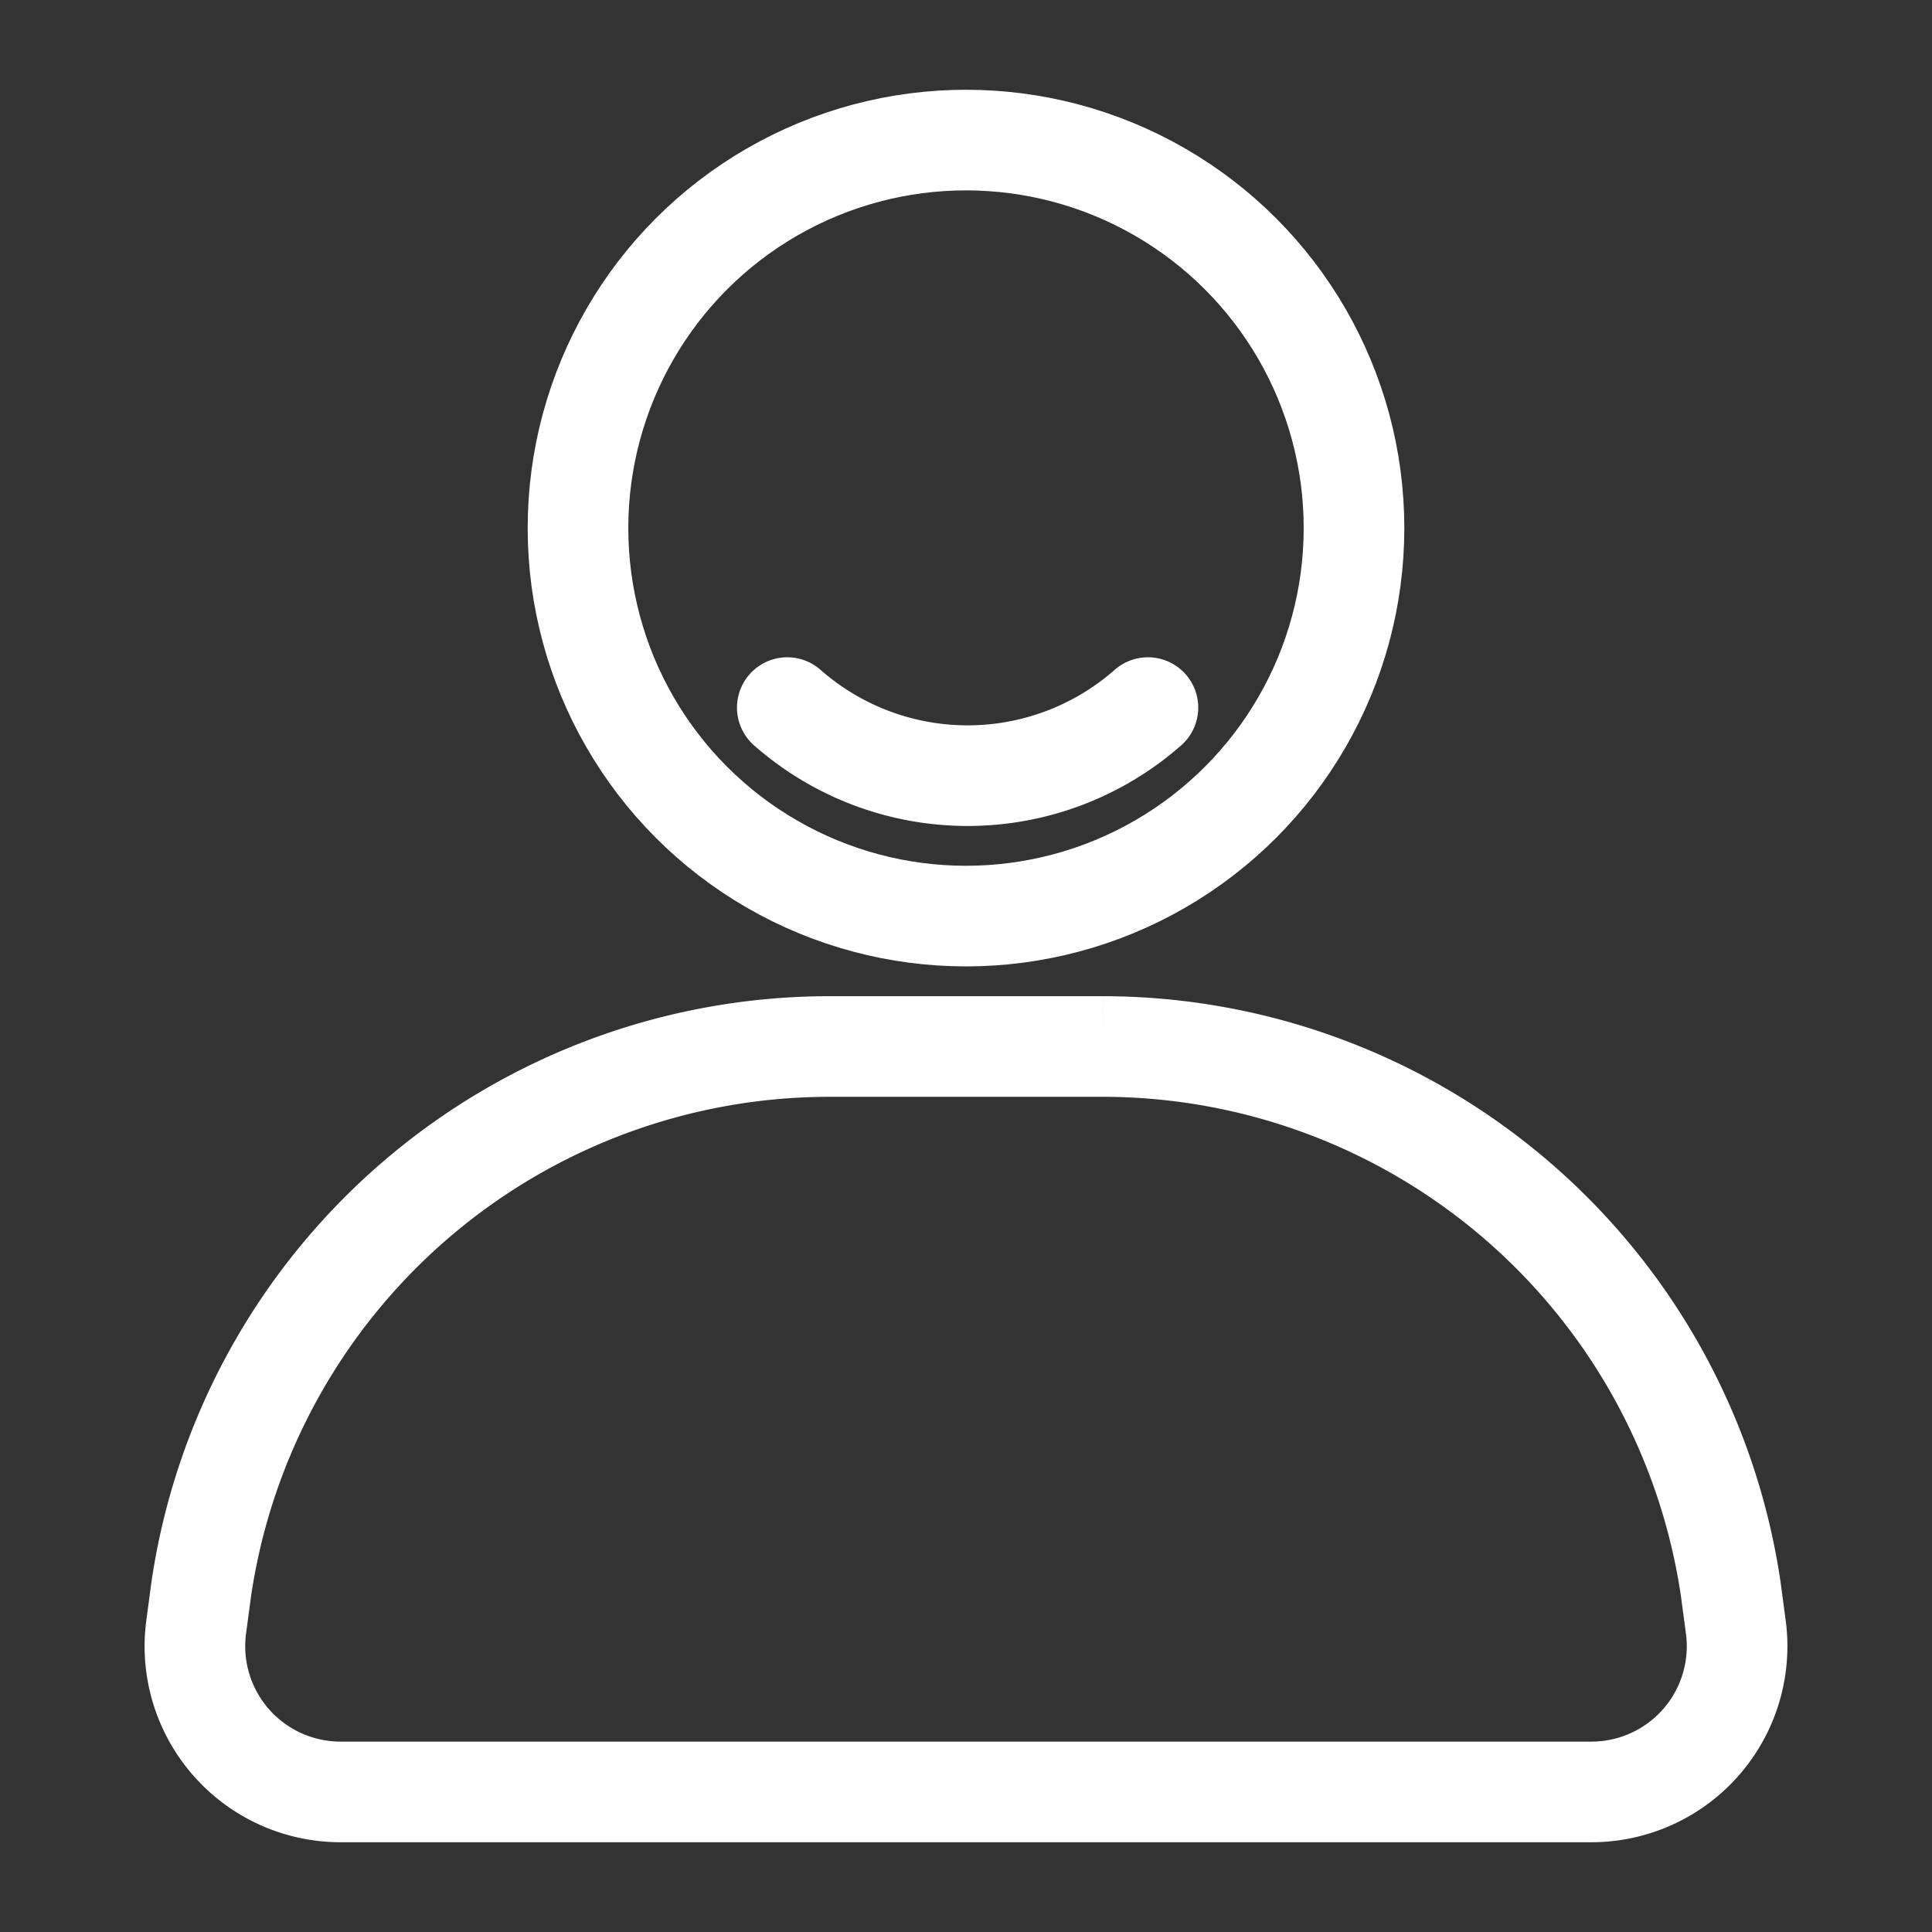 <svg id="图层_1" data-name="图层 1" xmlns="http://www.w3.org/2000/svg" viewBox="0 0 24 24"><rect x="0" y="0" width="24" height="24" fill="#333333" stroke="none"/><defs><style>.cls-1{fill:none;stroke:#fff;stroke-linecap:round;stroke-miterlimit:10;stroke-width:1.25px;}</style></defs><title>适用场景：账户找回</title><circle class="cls-1" cx="12" cy="6.56" r="4.82"/><path class="cls-1" d="M14.26,8.79a3.39,3.39,0,0,1-4.48,0"/><path class="cls-1" d="M19.77,22.26H4.23a1.81,1.81,0,0,1-1.79-2.07l.06-.45A7.89,7.89,0,0,1,10.3,13h3.4a7.89,7.89,0,0,1,7.8,6.74l.06.45A1.81,1.81,0,0,1,19.77,22.26Z"/></svg>